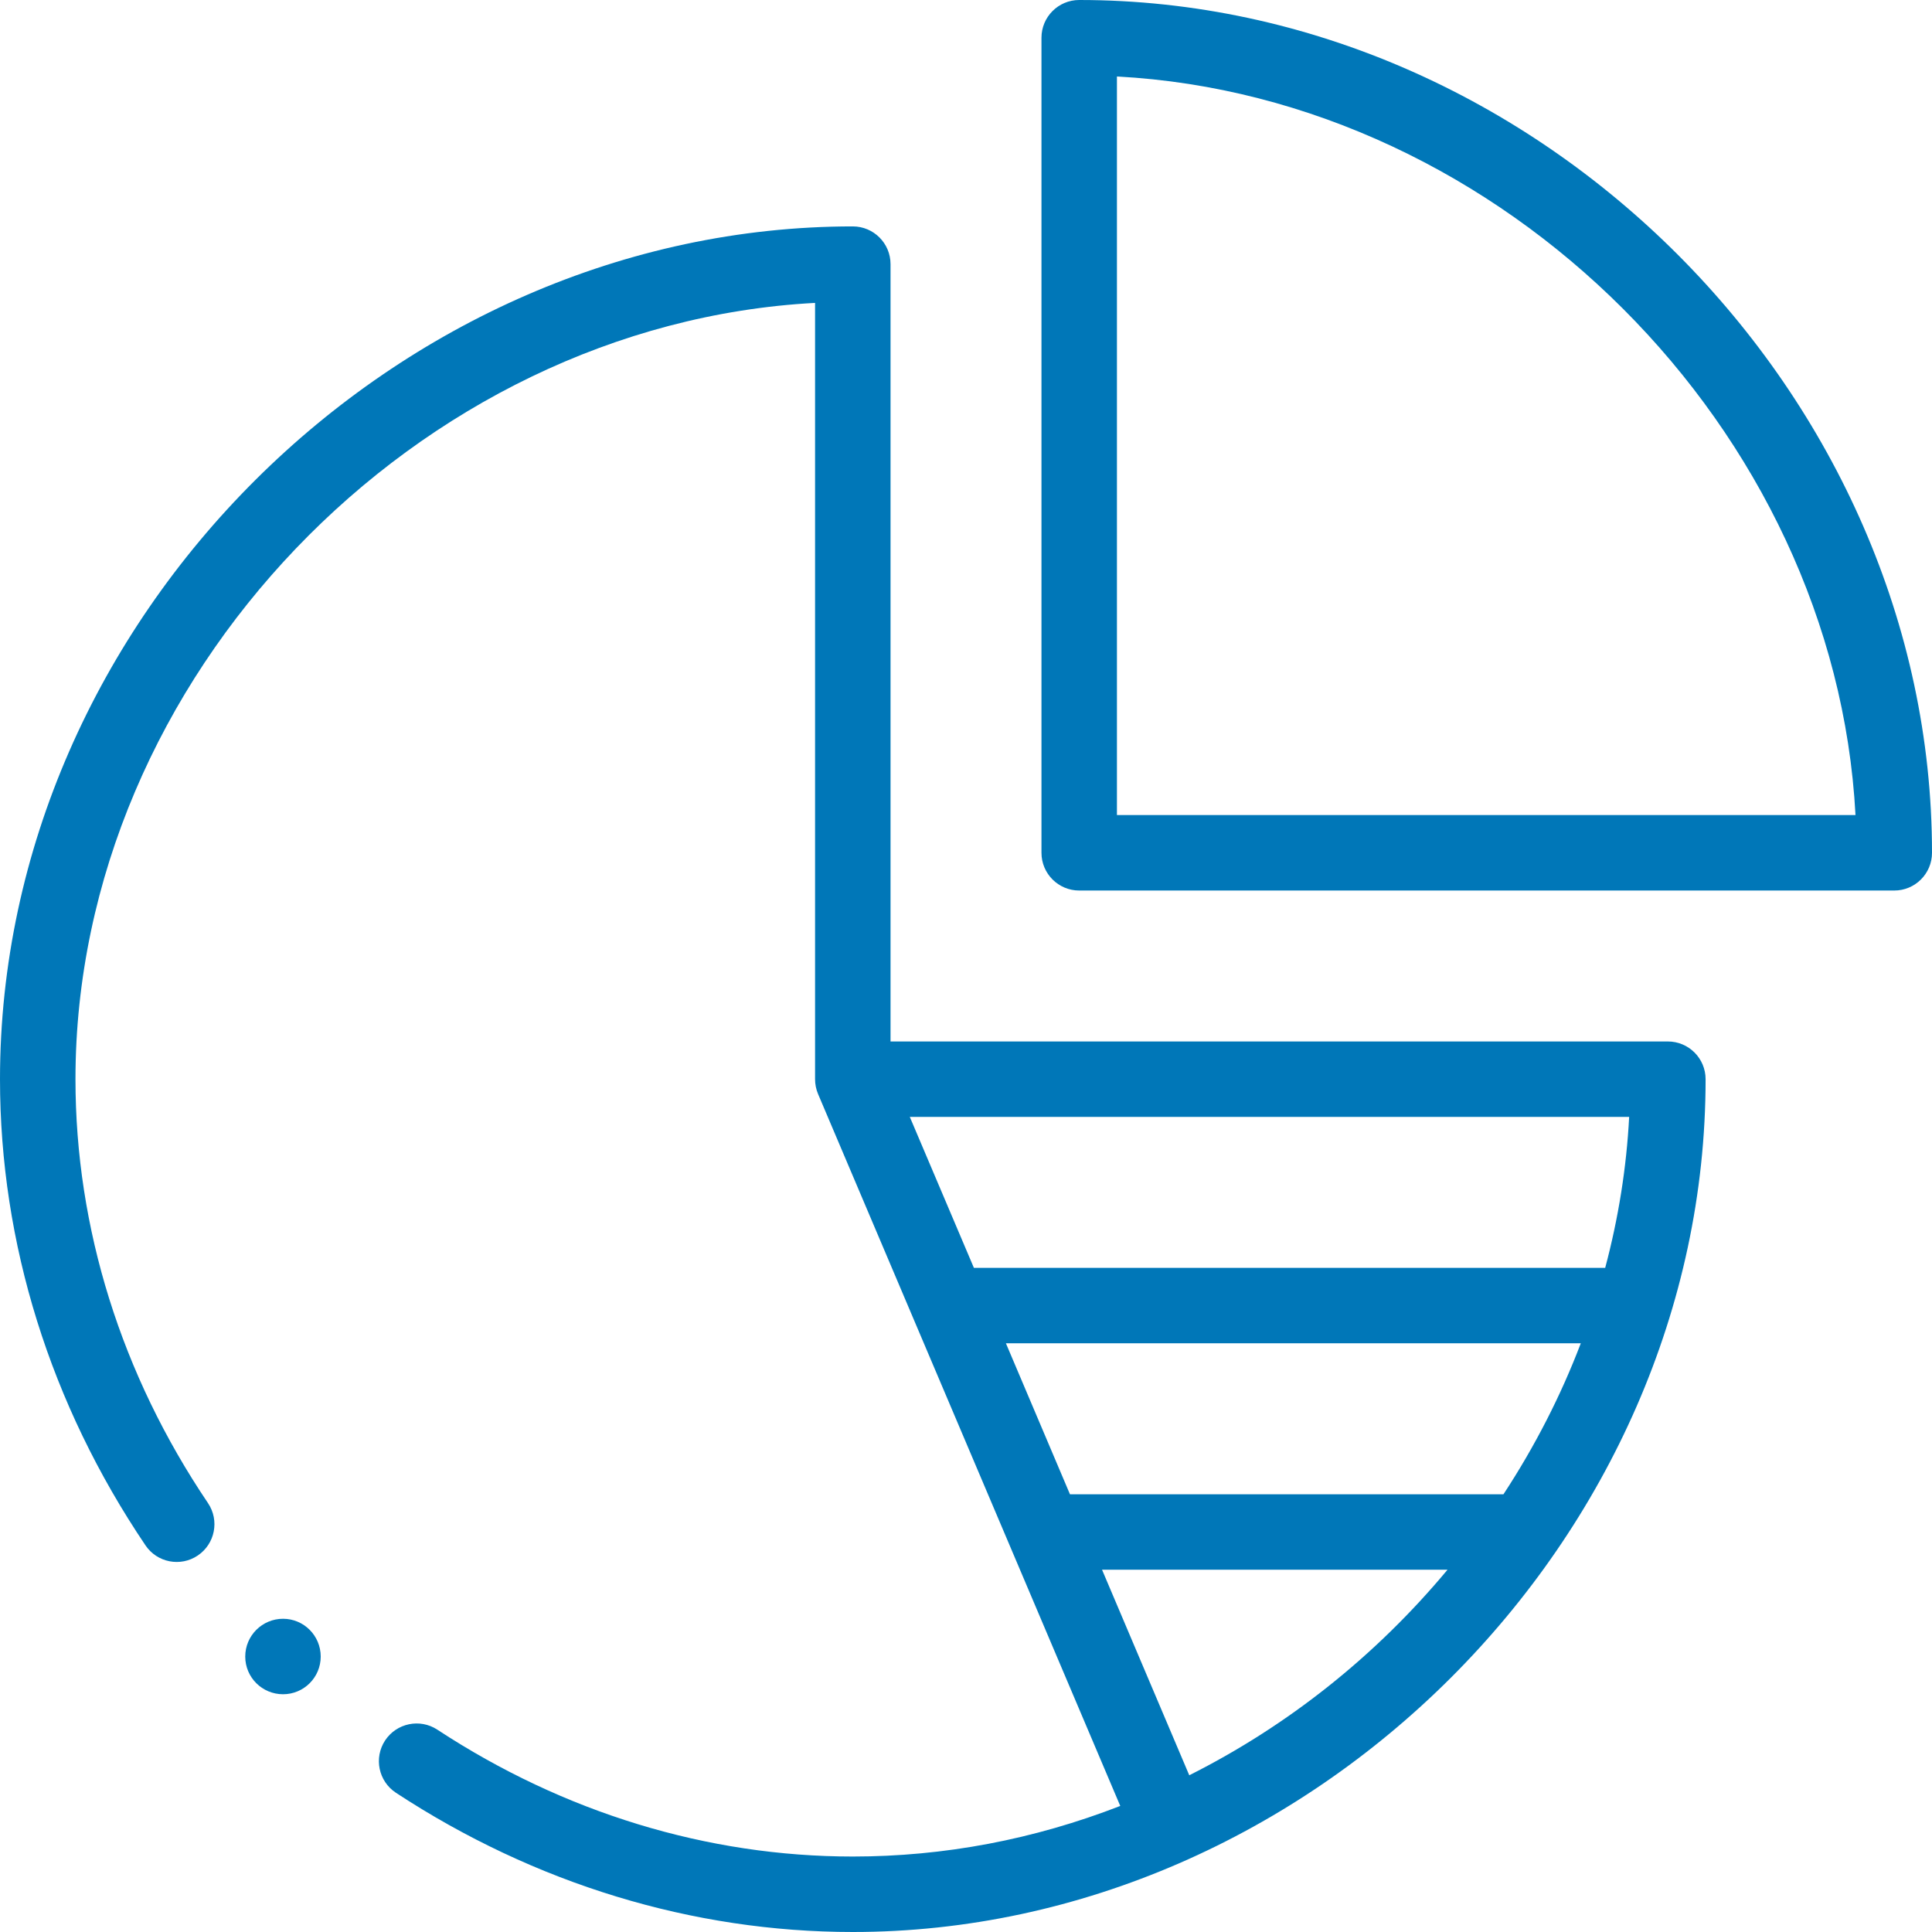 <svg width="32" height="32" viewBox="0 0 32 32" fill="none" xmlns="http://www.w3.org/2000/svg">
<g clip-path="url(#clip0_461_2052)">
<g clip-path="url(#clip1_461_2052)">
<path d="M32 14.125C32 6.546 25.486 0 17.875 0C17.53 0 17.25 0.28 17.25 0.625V14.125C17.25 14.47 17.53 14.75 17.875 14.75H31.375C31.72 14.75 32 14.47 32 14.125ZM18.5 13.5V1.267C24.887 1.607 30.393 7.113 30.733 13.5H18.5Z" fill="#0077B8"/>
<path d="M4.688 28.062C5.033 28.062 5.312 27.783 5.312 27.438C5.312 27.092 5.033 26.812 4.688 26.812C4.342 26.812 4.062 27.092 4.062 27.438C4.062 27.783 4.342 28.062 4.688 28.062Z" fill="#0077B8"/>
<path d="M3.276 25.764C3.562 25.571 3.638 25.183 3.445 24.896C2.009 22.768 1.25 20.34 1.25 17.875C1.25 11.226 6.905 5.368 13.5 5.017V17.873C13.5 17.957 13.516 18.041 13.55 18.121C13.567 18.16 18.55 29.899 18.555 29.912C17.124 30.468 15.636 30.75 14.125 30.75C11.717 30.75 9.338 30.023 7.244 28.649C6.955 28.459 6.568 28.54 6.378 28.828C6.189 29.117 6.269 29.504 6.558 29.694C8.856 31.202 11.473 32 14.125 32C21.703 32 28.25 25.482 28.25 17.875C28.25 17.53 27.97 17.25 27.625 17.25H14.75V4.375C14.75 4.03 14.47 3.75 14.125 3.75C6.569 3.75 0 10.244 0 17.875C0 20.59 0.833 23.26 2.409 25.595C2.602 25.882 2.99 25.957 3.276 25.764ZM24.902 24.75H17.722L16.661 22.249H26.183C25.851 23.12 25.422 23.957 24.902 24.75ZM19.698 29.404L18.253 25.999H23.976C22.791 27.422 21.336 28.581 19.698 29.404ZM26.587 21H16.131L15.069 18.499H26.984C26.94 19.341 26.806 20.178 26.587 21Z" fill="#0077B8"/>
</g>
</g>
<defs>
<clipPath id="clip0_461_2052">
<rect width="32" height="32" fill="white"/>
</clipPath>
<clipPath id="clip1_461_2052">
<rect width="32" height="32" fill="white"/>
</clipPath>
</defs>
</svg>
